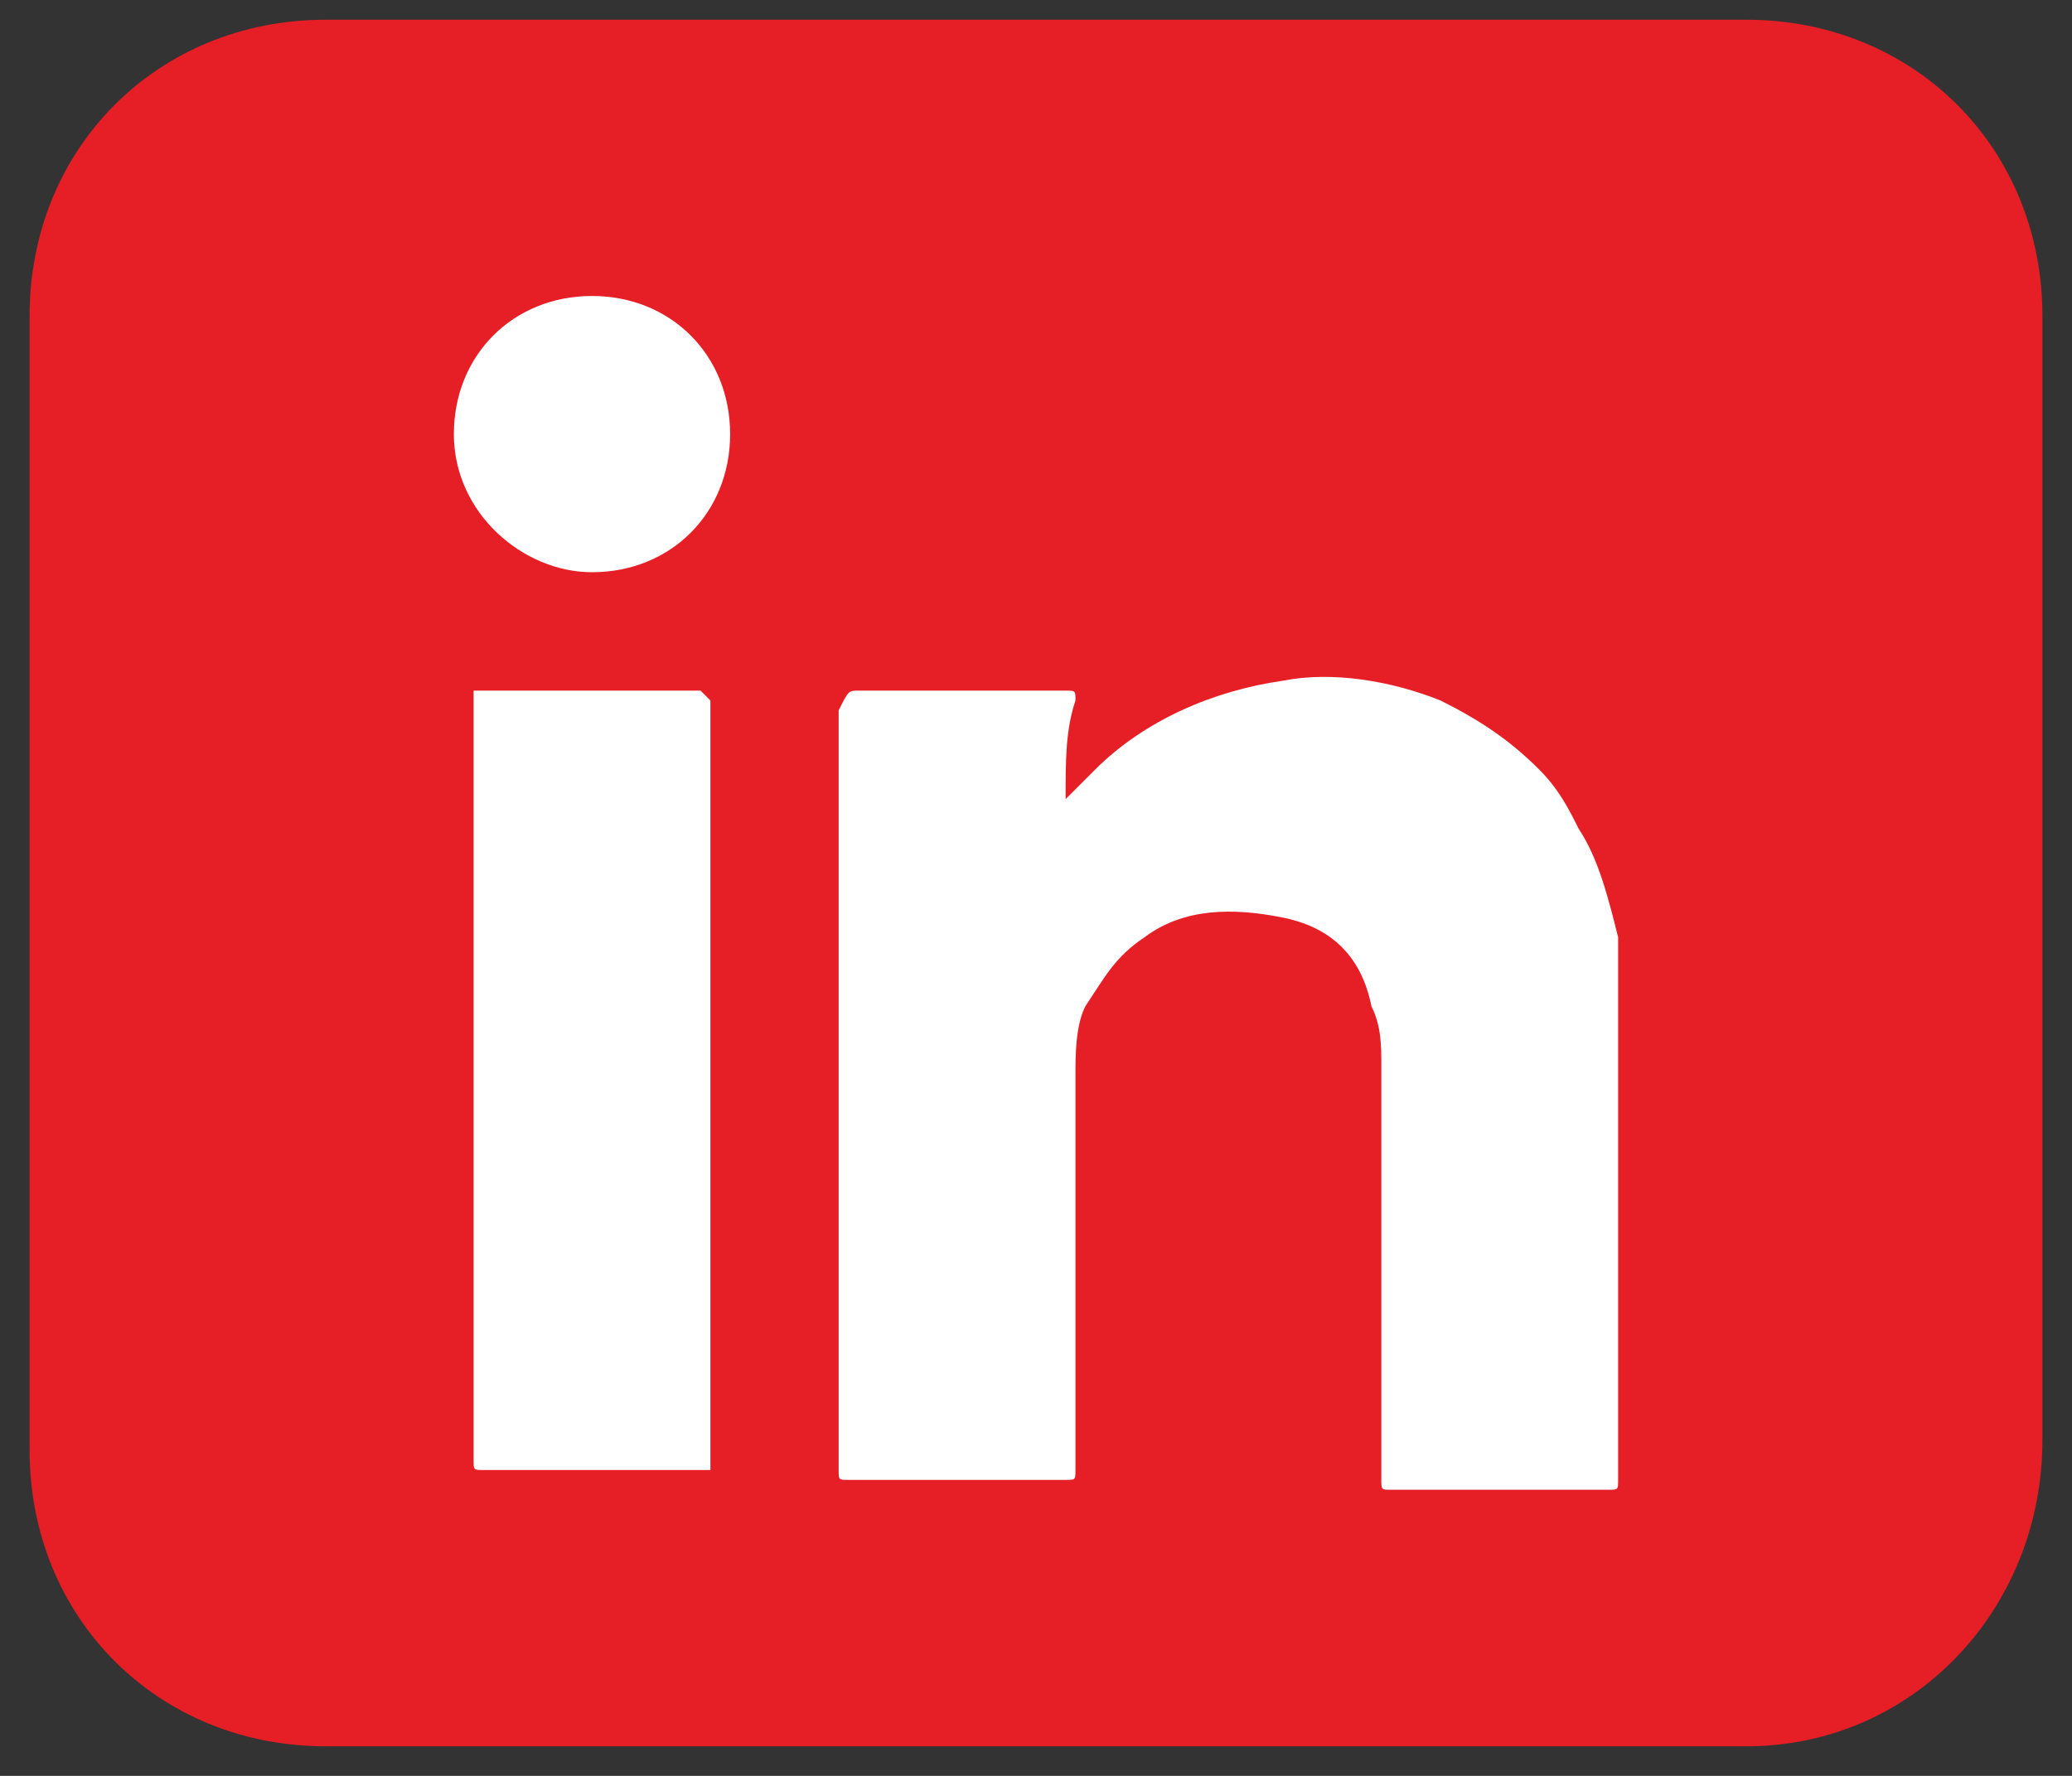 <?xml version="1.0" encoding="utf-8"?>
<!-- Generator: Adobe Illustrator 27.9.0, SVG Export Plug-In . SVG Version: 6.00 Build 0)  -->
<svg version="1.1" id="Layer_1" xmlns="http://www.w3.org/2000/svg" xmlns:xlink="http://www.w3.org/1999/xlink" x="0px" y="0px"
	 viewBox="0 0 21 18" style="enable-background:new 0 0 21 18;" xml:space="preserve">
<rect x="0" y="0" width="21" height="18" fill="#333333" stroke="none"/>
<style type="text/css">
	.st0{clip-path:url(#SVGID_00000057138448148752793160000001684616280364739005_);fill:#111A34;}
	.st1{clip-path:url(#SVGID_00000057138448148752793160000001684616280364739005_);}
	.st2{clip-path:url(#SVGID_00000027564995956378913940000000090511730962409612_);}
	.st3{clip-path:url(#SVGID_00000143615283124886354260000009796254736609382037_);}
	.st4{clip-path:url(#SVGID_00000149378568164228761580000016020988114283755700_);}
	.st5{clip-path:url(#SVGID_00000155122455103236568590000005872046270932315303_);}
	.st6{clip-path:url(#SVGID_00000088100602170421895640000008285140133236578206_);}
	.st7{clip-path:url(#SVGID_00000127754203411191006500000005455135678887070592_);}
	.st8{clip-path:url(#SVGID_00000092417140638168636360000007267863207494708882_);}
	.st9{clip-path:url(#SVGID_00000101090264155122723630000011029334357300980646_);}
	.st10{clip-path:url(#SVGID_00000122689015757388245060000000004443657788904382_);}
	.st11{clip-path:url(#SVGID_00000159444055313589773990000010626742297517730997_);}
	.st12{clip-path:url(#SVGID_00000123435991536974773310000010703808384973424791_);}
	.st13{clip-path:url(#SVGID_00000050650716045473805150000009810632753929153941_);}
	.st14{clip-path:url(#SVGID_00000099619684628963722660000015906737752816970431_);}
	.st15{clip-path:url(#SVGID_00000057138448148752793160000001684616280364739005_);fill:#E61E25;}
	.st16{clip-path:url(#SVGID_00000051372956527546552070000007939857040571260588_);}
	.st17{clip-path:url(#SVGID_00000034778739956082291720000005811023160821190576_);}
	.st18{clip-path:url(#SVGID_00000181075545777298814230000003334583413342881672_);}
	.st19{clip-path:url(#SVGID_00000121982380833160181100000000038974415863895221_);}
	.st20{clip-path:url(#SVGID_00000018224894185012627770000016424704414372270995_);}
	.st21{clip-path:url(#SVGID_00000073714936831997690240000011841758826731846073_);}
	.st22{clip-path:url(#SVGID_00000183934803746891520320000010988777835183525780_);}
	.st23{clip-path:url(#SVGID_00000148651575480155232990000012744747461100425374_);}
	.st24{clip-path:url(#SVGID_00000128483009060604876310000014038632386539149499_);}
	.st25{clip-path:url(#SVGID_00000114758427703043806470000004966705405310749588_);}
	.st26{clip-path:url(#SVGID_00000061464481064264935520000011167847105607044786_);}
	.st27{clip-path:url(#SVGID_00000089550995710920655810000010915718937975504291_);}
	.st28{clip-path:url(#SVGID_00000076567625805704053410000004808082659627968400_);}
	.st29{clip-path:url(#SVGID_00000033365926337925819200000006746649580265500070_);}
	.st30{clip-path:url(#SVGID_00000023248310562920707840000017367005092716648344_);}
	.st31{clip-path:url(#SVGID_00000003073609694815778340000008629105596601816758_);}
	.st32{clip-path:url(#SVGID_00000113338869893886643800000003866325515373870476_);}
	.st33{clip-path:url(#SVGID_00000158719774274042634150000011196048311657784211_);}
	.st34{clip-path:url(#SVGID_00000124856975355854909200000001578953841660928128_);}
	.st35{clip-path:url(#SVGID_00000070090511110860617140000011709248612037690033_);}
	.st36{clip-path:url(#SVGID_00000021089639107621389940000017536764651017170090_);}
	.st37{clip-path:url(#SVGID_00000158007129621472093800000000743288237586096516_);}
	.st38{clip-path:url(#SVGID_00000023974580665681064860000009471628738648398488_);}
	.st39{clip-path:url(#SVGID_00000175299612166398855430000006918360461912652222_);}
	.st40{clip-path:url(#SVGID_00000023276158370577034970000002989832555193888941_);}
	.st41{clip-path:url(#SVGID_00000022554381245415991280000012975268957141614233_);}
	.st42{clip-path:url(#SVGID_00000183969322633855961720000011157553266637102506_);}
	.st43{clip-path:url(#SVGID_00000114758362538280007490000008794723947282584766_);}
	.st44{clip-path:url(#SVGID_00000075854996687758583170000009324932129079823022_);}
	.st45{clip-path:url(#SVGID_00000140013304019081441580000018210805441394252696_);}
	.st46{clip-path:url(#SVGID_00000155125159010905012570000014592405815675904946_);}
	.st47{clip-path:url(#SVGID_00000045597821954587262170000001835396347903162793_);}
	.st48{clip-path:url(#SVGID_00000183958492391597548060000007036026421579884675_);}
	.st49{clip-path:url(#SVGID_00000165944718976122362200000014731421571913325201_);}
	.st50{clip-path:url(#SVGID_00000093891107974367550800000014448826947607989129_);}
	.st51{clip-path:url(#SVGID_00000029025645250032936350000010970145887956701587_);}
	.st52{clip-path:url(#SVGID_00000015332943852174972960000014645272852305199541_);}
	.st53{clip-path:url(#SVGID_00000100350423159770821170000005683329098345942457_);}
	.st54{clip-path:url(#SVGID_00000105409570061153829030000011911256751753500849_);}
	.st55{clip-path:url(#SVGID_00000170247383598888101050000009754490095705609621_);}
	.st56{clip-path:url(#SVGID_00000114072369600462691530000005059960622386771844_);}
	.st57{clip-path:url(#SVGID_00000121977315082294655810000002436748221439077012_);}
	.st58{clip-path:url(#SVGID_00000095303859609803658100000005022329489257211825_);}
	.st59{clip-path:url(#SVGID_00000043440396241143027150000008467657078814157995_);}
	.st60{clip-path:url(#SVGID_00000177465208752051733400000005257587881479945915_);}
	.st61{clip-path:url(#SVGID_00000070078407785910702440000009011623160427001504_);}
	.st62{clip-path:url(#SVGID_00000160176518231314438880000000419989228130437547_);}
	.st63{clip-path:url(#SVGID_00000041262038813232462360000013237782389449456316_);}
	.st64{clip-path:url(#SVGID_00000085239246513100034790000002660450500126081700_);}
	.st65{clip-path:url(#SVGID_00000097476632516309228950000012979911223669050554_);}
	.st66{clip-path:url(#SVGID_00000132079394658086923240000007478747954917062324_);}
	.st67{clip-path:url(#SVGID_00000031170883086732098760000007177813276604878266_);}
	.st68{clip-path:url(#SVGID_00000143596623715790066250000001720406792599334288_);}
	.st69{clip-path:url(#SVGID_00000100347314435455321850000005422642395866296975_);}
	.st70{clip-path:url(#SVGID_00000074416758179414964350000016094626052712198050_);}
	.st71{clip-path:url(#SVGID_00000116200028531389925490000005233871878370166194_);}
	.st72{clip-path:url(#SVGID_00000001656223158739567090000005718386675266562219_);}
	.st73{clip-path:url(#SVGID_00000027591908925458902160000009606076330313772966_);}
	.st74{clip-path:url(#SVGID_00000030486318422081231830000004432491888479379875_);}
	.st75{clip-path:url(#SVGID_00000173847486665788977680000005983351976879514558_);}
	.st76{clip-path:url(#SVGID_00000153705383580826008810000000390510350975809947_);}
	.st77{clip-path:url(#SVGID_00000011714176347322632110000013513218276029130381_);}
	.st78{clip-path:url(#SVGID_00000086668516298772344690000014613039526651669692_);}
	.st79{clip-path:url(#SVGID_00000017499372514431039180000014361637738865381255_);}
	.st80{clip-path:url(#SVGID_00000034060235841644617610000003563958877268383890_);}
	.st81{clip-path:url(#SVGID_00000003792636285525082560000015044748382905981587_);}
	.st82{clip-path:url(#SVGID_00000176008127024658043120000007091915264247623606_);}
	.st83{clip-path:url(#SVGID_00000016780193222833378510000015064656554435920278_);}
	.st84{clip-path:url(#SVGID_00000008863764206533135930000005741637151576392333_);}
	.st85{clip-path:url(#SVGID_00000000937109775914768990000004912591720207674536_);}
	.st86{clip-path:url(#SVGID_00000149356470529677158760000000860546476566513593_);}
	.st87{clip-path:url(#SVGID_00000122688758772317892220000017410788413859659692_);}
	.st88{clip-path:url(#SVGID_00000071520925048242578060000012108544919582183851_);}
	.st89{clip-path:url(#SVGID_00000035506707675243484790000015735726965515142275_);}
	.st90{clip-path:url(#SVGID_00000129165490763087278390000006018280489669474450_);}
	.st91{clip-path:url(#SVGID_00000048461307668103373370000016711158815030488510_);}
	.st92{clip-path:url(#SVGID_00000173163102736324102910000007307200681689942924_);}
	.st93{clip-path:url(#SVGID_00000075851341893579187030000015639409087909387406_);}
	.st94{clip-path:url(#SVGID_00000140713045676094988510000016536035389376557206_);}
	.st95{clip-path:url(#SVGID_00000020357042443726986760000007271571744632726691_);fill:#FFFFFF;}
	.st96{clip-path:url(#SVGID_00000175300205173792206200000017514506020850135975_);fill:#989898;}
	.st97{clip-path:url(#SVGID_00000058575896112249912150000010408665551117588131_);fill:#989898;}
	.st98{clip-path:url(#SVGID_00000150807348370448256480000002846802934042929597_);fill:#111A34;}
	.st99{clip-path:url(#SVGID_00000176751403690797570500000005118118964201503395_);fill:#F3F3F5;}
	.st100{clip-path:url(#SVGID_00000057114837105610253910000002971657324629506474_);fill:#F3F3F5;}
	.st101{clip-path:url(#SVGID_00000017504756551070436060000004792588755217935543_);fill:#F3F3F5;}
	.st102{clip-path:url(#SVGID_00000176754499349447227530000012314407787138840961_);fill:#F3F3F5;}
	.st103{clip-path:url(#SVGID_00000045603950542739544400000012733812132772555660_);fill:#F3F3F5;}
	.st104{clip-path:url(#SVGID_00000122698806569562097010000002310901807168009096_);fill:#F3F3F5;}
	.st105{clip-path:url(#SVGID_00000034080801690266666990000006704630462194393268_);fill:#F3F3F5;}
	.st106{clip-path:url(#SVGID_00000127748521320167603440000015654180348903237264_);fill:#F3F3F5;}
	.st107{clip-path:url(#SVGID_00000022548349401520094450000003745106296441933191_);fill:#10A14A;}
	.st108{clip-path:url(#SVGID_00000139282020140953225930000016046669186456384923_);}
	.st109{clip-path:url(#SVGID_00000141441792333375368100000017268164346810336180_);}
	.st110{clip-path:url(#SVGID_00000115489588143771687950000010590559689844249494_);}
	.st111{clip-path:url(#SVGID_00000101102261397330363260000015434624281437169024_);}
	.st112{clip-path:url(#SVGID_00000052080494779618793840000001177285772697053323_);}
	.st113{clip-path:url(#SVGID_00000065774784897179776060000015388482365288151190_);fill:#E71E25;}
	
		.st114{clip-path:url(#SVGID_00000065774784897179776060000015388482365288151190_);fill:none;stroke:#FFFFFF;stroke-linejoin:round;stroke-miterlimit:10;}
	.st115{clip-path:url(#SVGID_00000066481759693616736640000003443060518858173620_);}
	.st116{clip-path:url(#SVGID_00000012472503461460306190000014744488589746477470_);fill:#E71E25;}
	.st117{clip-path:url(#SVGID_00000092449010294209796650000010686265014107088014_);fill:#F3F3F5;}
	.st118{clip-path:url(#SVGID_00000034809797399127182730000008324386021280249749_);}
	.st119{clip-path:url(#SVGID_00000136397865610100059130000000214071112513269923_);}
	.st120{clip-path:url(#SVGID_00000116942033830398636670000014956639644267369377_);}
	.st121{clip-path:url(#SVGID_00000098905360810428807390000018314766321483408032_);}
	.st122{clip-path:url(#SVGID_00000101088980699434026670000006806250873519445914_);}
	.st123{clip-path:url(#SVGID_00000119104634175126025660000005818432898344410026_);fill:#F3F3F5;}
	.st124{clip-path:url(#SVGID_00000049180468115635695060000013854529553360179368_);}
	.st125{clip-path:url(#SVGID_00000039849935394057242120000004249323643192487080_);}
	.st126{clip-path:url(#SVGID_00000168087631752013219560000014436928597826277009_);}
	.st127{clip-path:url(#SVGID_00000147191920907344190370000005312652268173158842_);}
	.st128{clip-path:url(#SVGID_00000034063154489906136280000012295683480803441564_);}
	.st129{clip-path:url(#SVGID_00000140015415490624151170000015104828404632696200_);}
	.st130{clip-path:url(#SVGID_00000053544828073072463000000014809379945092358816_);}
	.st131{clip-path:url(#SVGID_00000068679393299733455090000003539369004046369203_);}
	.st132{clip-path:url(#SVGID_00000135693419792632678830000014582282508255400362_);}
	.st133{clip-path:url(#SVGID_00000156573491609499751390000005212579911465580210_);}
	.st134{clip-path:url(#SVGID_00000178199451029426223530000002543089001920691612_);}
	.st135{clip-path:url(#SVGID_00000090275502993067938360000012482716326810741150_);}
	.st136{clip-path:url(#SVGID_00000124163131939965228890000010995385167907065015_);}
	.st137{clip-path:url(#SVGID_00000176027990522244173100000009052470225258354816_);}
	.st138{clip-path:url(#SVGID_00000171698881616133236700000015796874557820711296_);}
	.st139{clip-path:url(#SVGID_00000067941130674769693760000012967253557372493192_);}
	.st140{clip-path:url(#SVGID_00000040575240970608364140000015241748804769970111_);}
	.st141{clip-path:url(#SVGID_00000163047227117234947500000007193014067445847201_);}
	.st142{clip-path:url(#SVGID_00000031922166172803833080000012077862133357701531_);}
	.st143{clip-path:url(#SVGID_00000168098224520573503580000010811317588487973535_);}
	.st144{clip-path:url(#SVGID_00000092457984626395046870000004750543462746481852_);}
	.st145{clip-path:url(#SVGID_00000082345940150165262030000009363745259411133069_);}
	.st146{clip-path:url(#SVGID_00000118392361498211813230000014599596317493499047_);}
	.st147{clip-path:url(#SVGID_00000109016253535793047220000003046406691348318338_);fill:#FFFFFF;}
	.st148{clip-path:url(#SVGID_00000100377727154575331440000002302798289833980846_);}
	.st149{clip-path:url(#SVGID_00000143614670705539634090000017587698373756911502_);fill:#E61E25;}
	.st150{clip-path:url(#SVGID_00000143614670705539634090000017587698373756911502_);fill:#FFFFFF;}
	.st151{clip-path:url(#SVGID_00000085217523462826035390000016518372887039140750_);}
	.st152{clip-path:url(#SVGID_00000036970007559032327430000000407432927480093846_);fill:#E61E25;}
	.st153{clip-path:url(#SVGID_00000036970007559032327430000000407432927480093846_);fill:#FFFFFF;}
	.st154{clip-path:url(#SVGID_00000085221929125329667290000012196673722140093847_);}
	.st155{clip-path:url(#SVGID_00000103978730728710707730000014445022755214797231_);fill:#E61E25;}
	.st156{clip-path:url(#SVGID_00000103978730728710707730000014445022755214797231_);fill:#FFFFFF;}
	.st157{clip-path:url(#SVGID_00000161631675810513194010000014254272004840578178_);}
	.st158{clip-path:url(#SVGID_00000136401394148750075210000006034234261468241812_);fill:#E61E25;}
	.st159{clip-path:url(#SVGID_00000136401394148750075210000006034234261468241812_);fill:#FFFFFF;}
	.st160{clip-path:url(#SVGID_00000067931029860339562050000007753635674769731766_);}
	.st161{clip-path:url(#SVGID_00000002342478429364741080000005931247993676752543_);fill:#E61E25;}
	.st162{clip-path:url(#SVGID_00000002342478429364741080000005931247993676752543_);fill:#FFFFFF;}
	.st163{clip-path:url(#SVGID_00000073686787978130911730000011013046568604368028_);}
	.st164{clip-path:url(#SVGID_00000165215131949843599000000018372430589254107822_);fill:#E61E25;}
	.st165{clip-path:url(#SVGID_00000165215131949843599000000018372430589254107822_);fill:#FFFFFF;}
	.st166{clip-path:url(#SVGID_00000120530919813812804530000008382002111470768291_);}
	.st167{clip-path:url(#SVGID_00000149384153082059488940000008041156666942812579_);fill:#E61E25;}
	.st168{clip-path:url(#SVGID_00000149384153082059488940000008041156666942812579_);fill:#FFFFFF;}
	.st169{clip-path:url(#SVGID_00000093159031393273526890000016839451662853325228_);}
	.st170{clip-path:url(#SVGID_00000082346604729535750330000003398177381709316522_);fill:#E61E25;}
	.st171{clip-path:url(#SVGID_00000082346604729535750330000003398177381709316522_);fill:#FFFFFF;}
</style>
<g>
	<g>
		<defs>
			<rect id="SVGID_00000116926569208201452760000014387643776042753941_" width="21" height="18"/>
		</defs>
		<clipPath id="SVGID_00000148652218985590865900000005325484968550144397_">
			<use xlink:href="#SVGID_00000116926569208201452760000014387643776042753941_"  style="overflow:visible;"/>
		</clipPath>
		<g style="clip-path:url(#SVGID_00000148652218985590865900000005325484968550144397_);">
			<defs>
				<rect id="SVGID_00000122721538064665399530000017348875453562392732_" width="21" height="18"/>
			</defs>
			<clipPath id="SVGID_00000057857755096893976560000013642115688656100503_">
				<use xlink:href="#SVGID_00000122721538064665399530000017348875453562392732_"  style="overflow:visible;"/>
			</clipPath>
			<path style="clip-path:url(#SVGID_00000057857755096893976560000013642115688656100503_);fill:#E61E25;" d="M17.7,17.7H3.3
				c-1.7,0-3-1.3-3-3V3.2c0-1.7,1.3-3,3-3h14.4c1.7,0,3,1.3,3,3v11.4C20.7,16.3,19.4,17.7,17.7,17.7"/>
			<path style="clip-path:url(#SVGID_00000057857755096893976560000013642115688656100503_);fill:#FFFFFF;" d="M10.8,8.1
				C10.9,8,11,7.9,11.1,7.8C11.6,7.3,12.3,7,13,6.9c0.5-0.1,1.1,0,1.6,0.2c0.4,0.2,0.7,0.4,1,0.7c0.2,0.2,0.3,0.4,0.4,0.6
				c0.2,0.3,0.3,0.7,0.4,1.1c0,0.1,0,0.2,0,0.4c0,1.7,0,3.4,0,5.1c0,0.1,0,0.1-0.1,0.1c-0.7,0-1.5,0-2.2,0c-0.1,0-0.1,0-0.1-0.1
				c0-1.4,0-2.8,0-4.2c0-0.2,0-0.4-0.1-0.6c-0.1-0.5-0.4-0.8-0.9-0.9c-0.5-0.1-1-0.1-1.4,0.2c-0.3,0.2-0.4,0.4-0.6,0.7
				c-0.1,0.2-0.1,0.5-0.1,0.7c0,1.3,0,2.7,0,4c0,0.1,0,0.1-0.1,0.1c-0.7,0-1.5,0-2.2,0c-0.1,0-0.1,0-0.1-0.1c0-2.6,0-5.1,0-7.7
				C8.6,7,8.6,7,8.7,7c0.7,0,1.4,0,2.1,0c0.1,0,0.1,0,0.1,0.1C10.8,7.4,10.8,7.7,10.8,8.1L10.8,8.1z"/>
			<path style="clip-path:url(#SVGID_00000057857755096893976560000013642115688656100503_);fill:#FFFFFF;" d="M7.2,10.9
				c0,1.3,0,2.5,0,3.8l0,0.1l0,0.1l0,0c-0.8,0-1.5,0-2.3,0c-0.1,0-0.1,0-0.1-0.1c0-2.6,0-5.1,0-7.7C4.8,7,4.8,7,4.8,7
				c0.8,0,1.5,0,2.3,0l0.1,0.1C7.2,8.4,7.2,9.7,7.2,10.9"/>
			<path style="clip-path:url(#SVGID_00000057857755096893976560000013642115688656100503_);fill:#FFFFFF;" d="M7.4,4.4
				c0,0.8-0.6,1.4-1.4,1.4c-0.7,0-1.4-0.6-1.4-1.4C4.6,3.6,5.2,3,6,3C6.8,3,7.4,3.6,7.4,4.4"/>
		</g>
	</g>
</g>
</svg>
